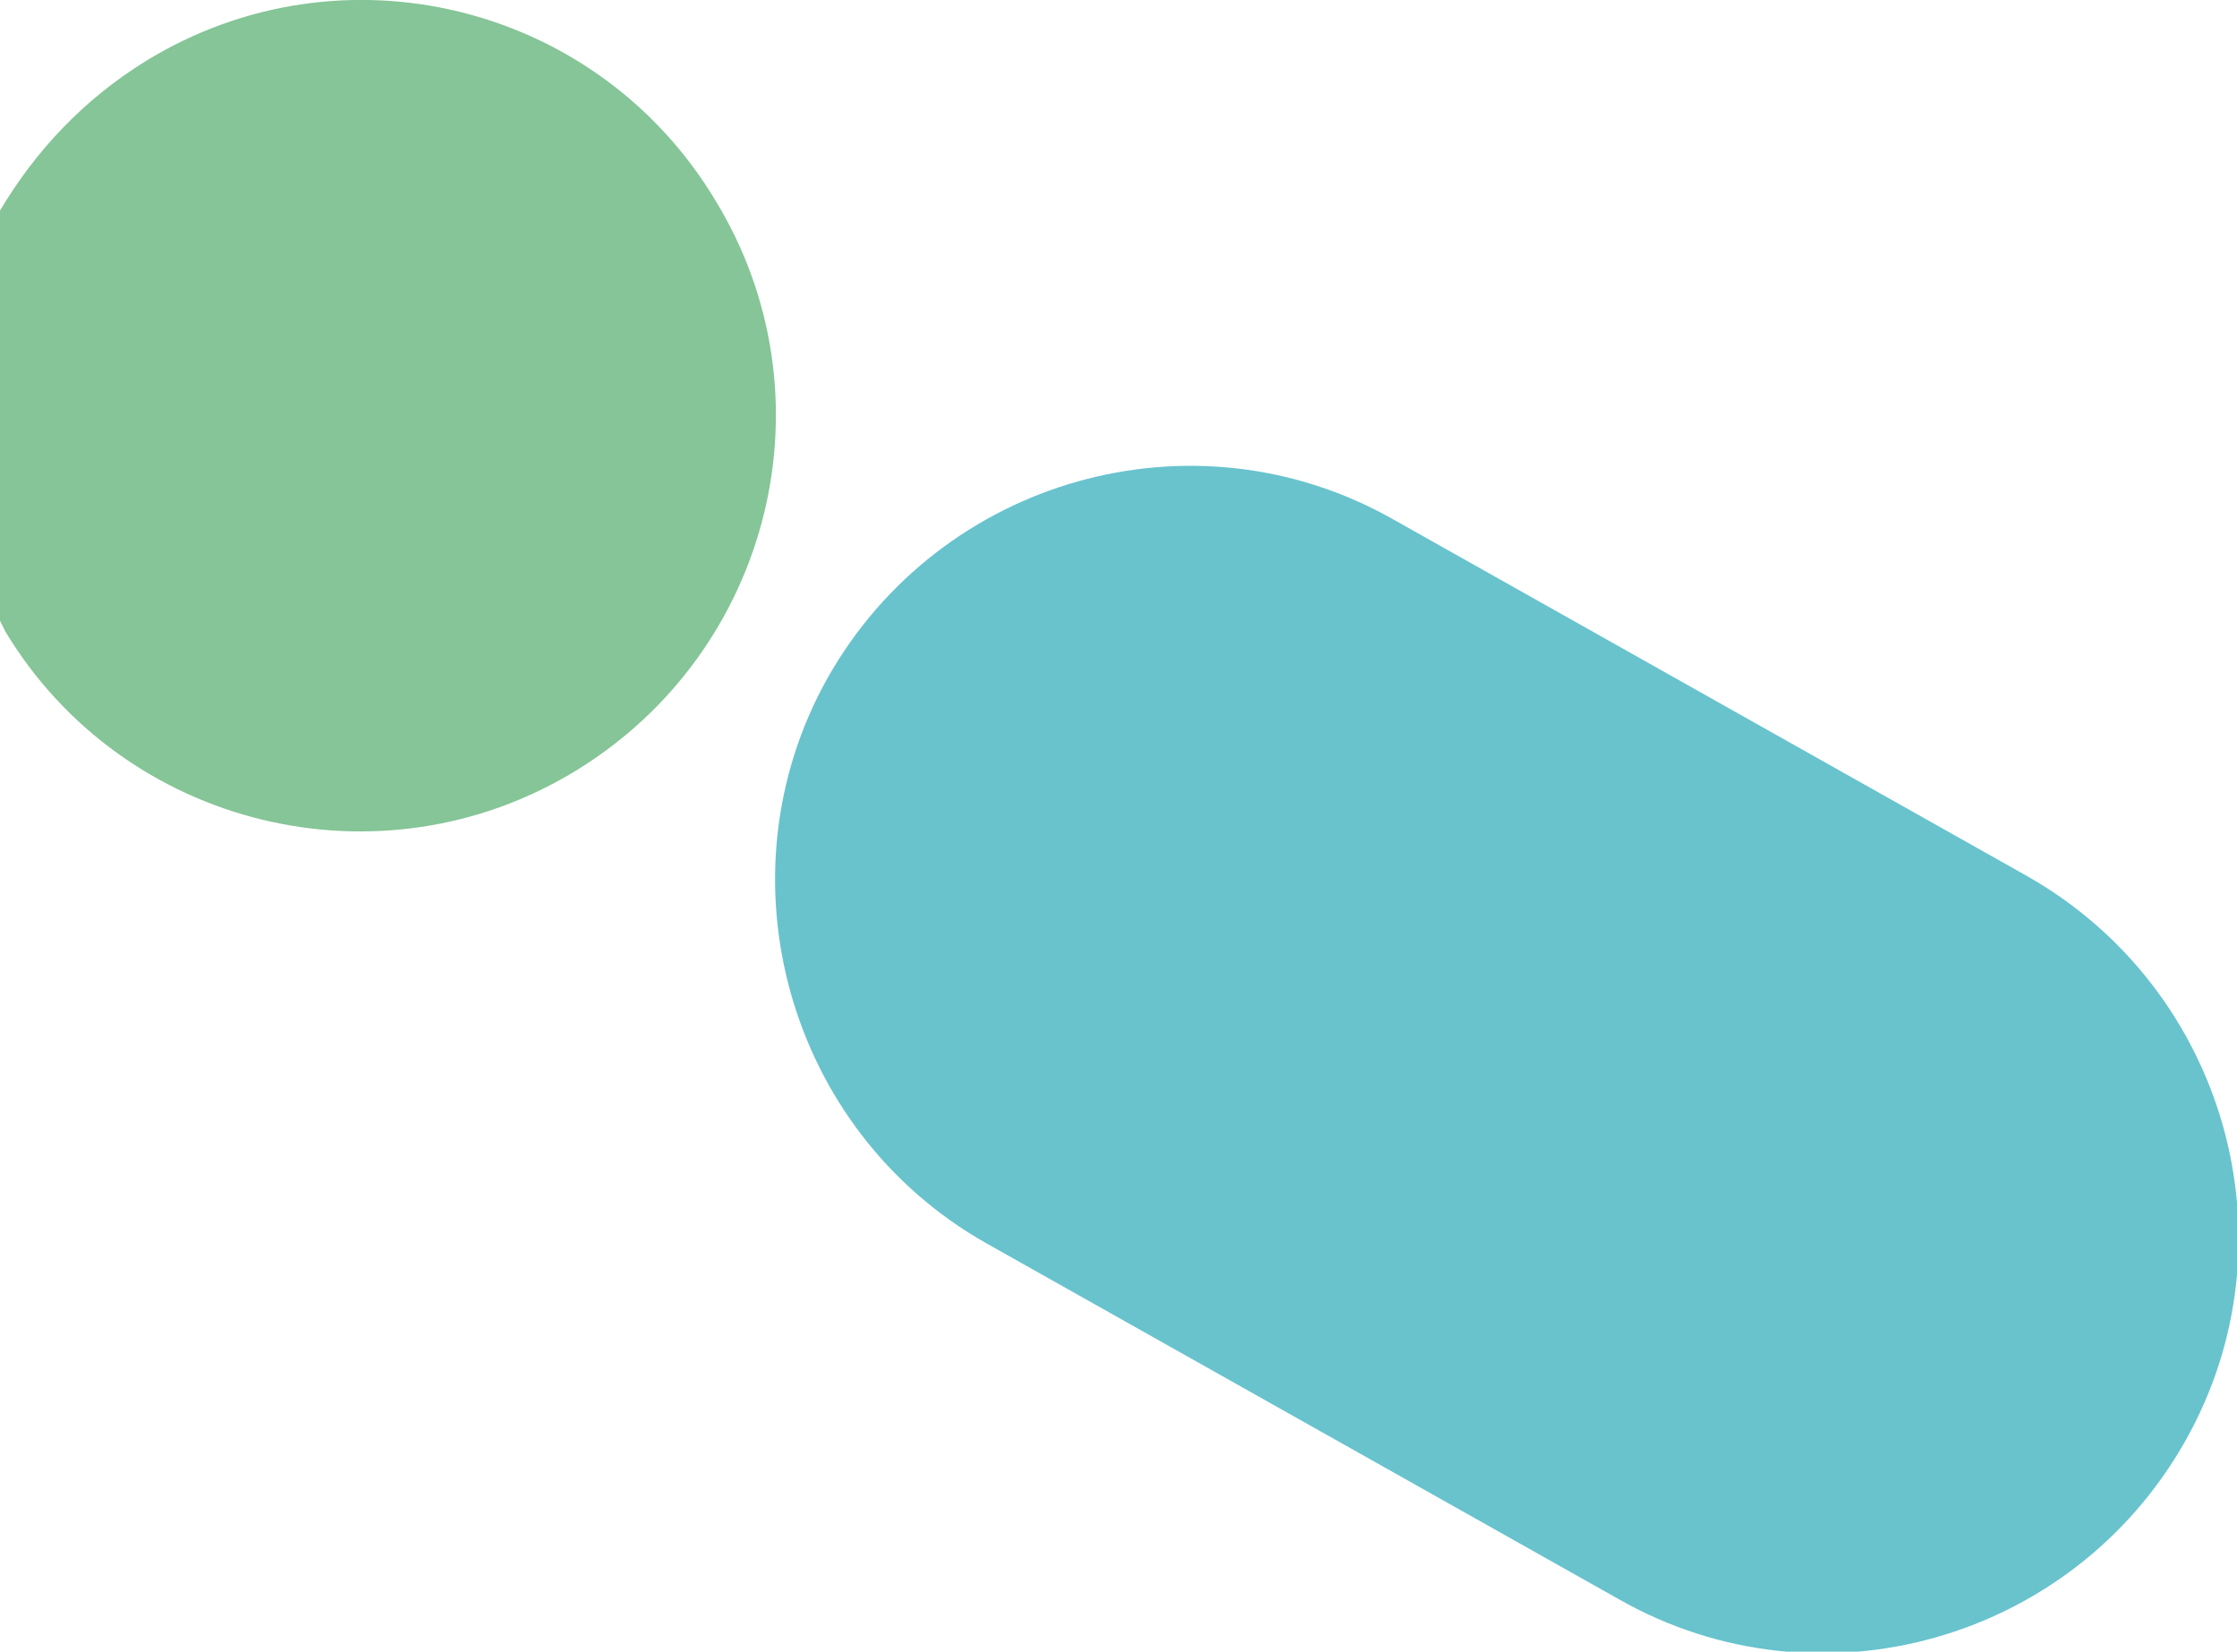<svg xmlns="http://www.w3.org/2000/svg" viewBox="0 0 121.1 89.4"><path d="M53.4 67.3l34.3 19.3c10.8 6.1 24.5 2.2 30.6-8.6 6.1-10.8 2.2-24.5-8.6-30.6L75.4 28.1c-10.8-6.1-24.5-2.2-30.6 8.6-6 10.7-2.2 24.5 8.6 30.6z" fill="#68c3cd"/><path d="M38.7 10.8C32.3.2 18.5-3.2 7.9 3.3c-3.4 2.1-6 4.9-7.9 8.1v22.2l.3.6c6.4 10.6 20.3 14 30.9 7.5s14-20.3 7.5-30.9z" fill="#85c597"/></svg>
